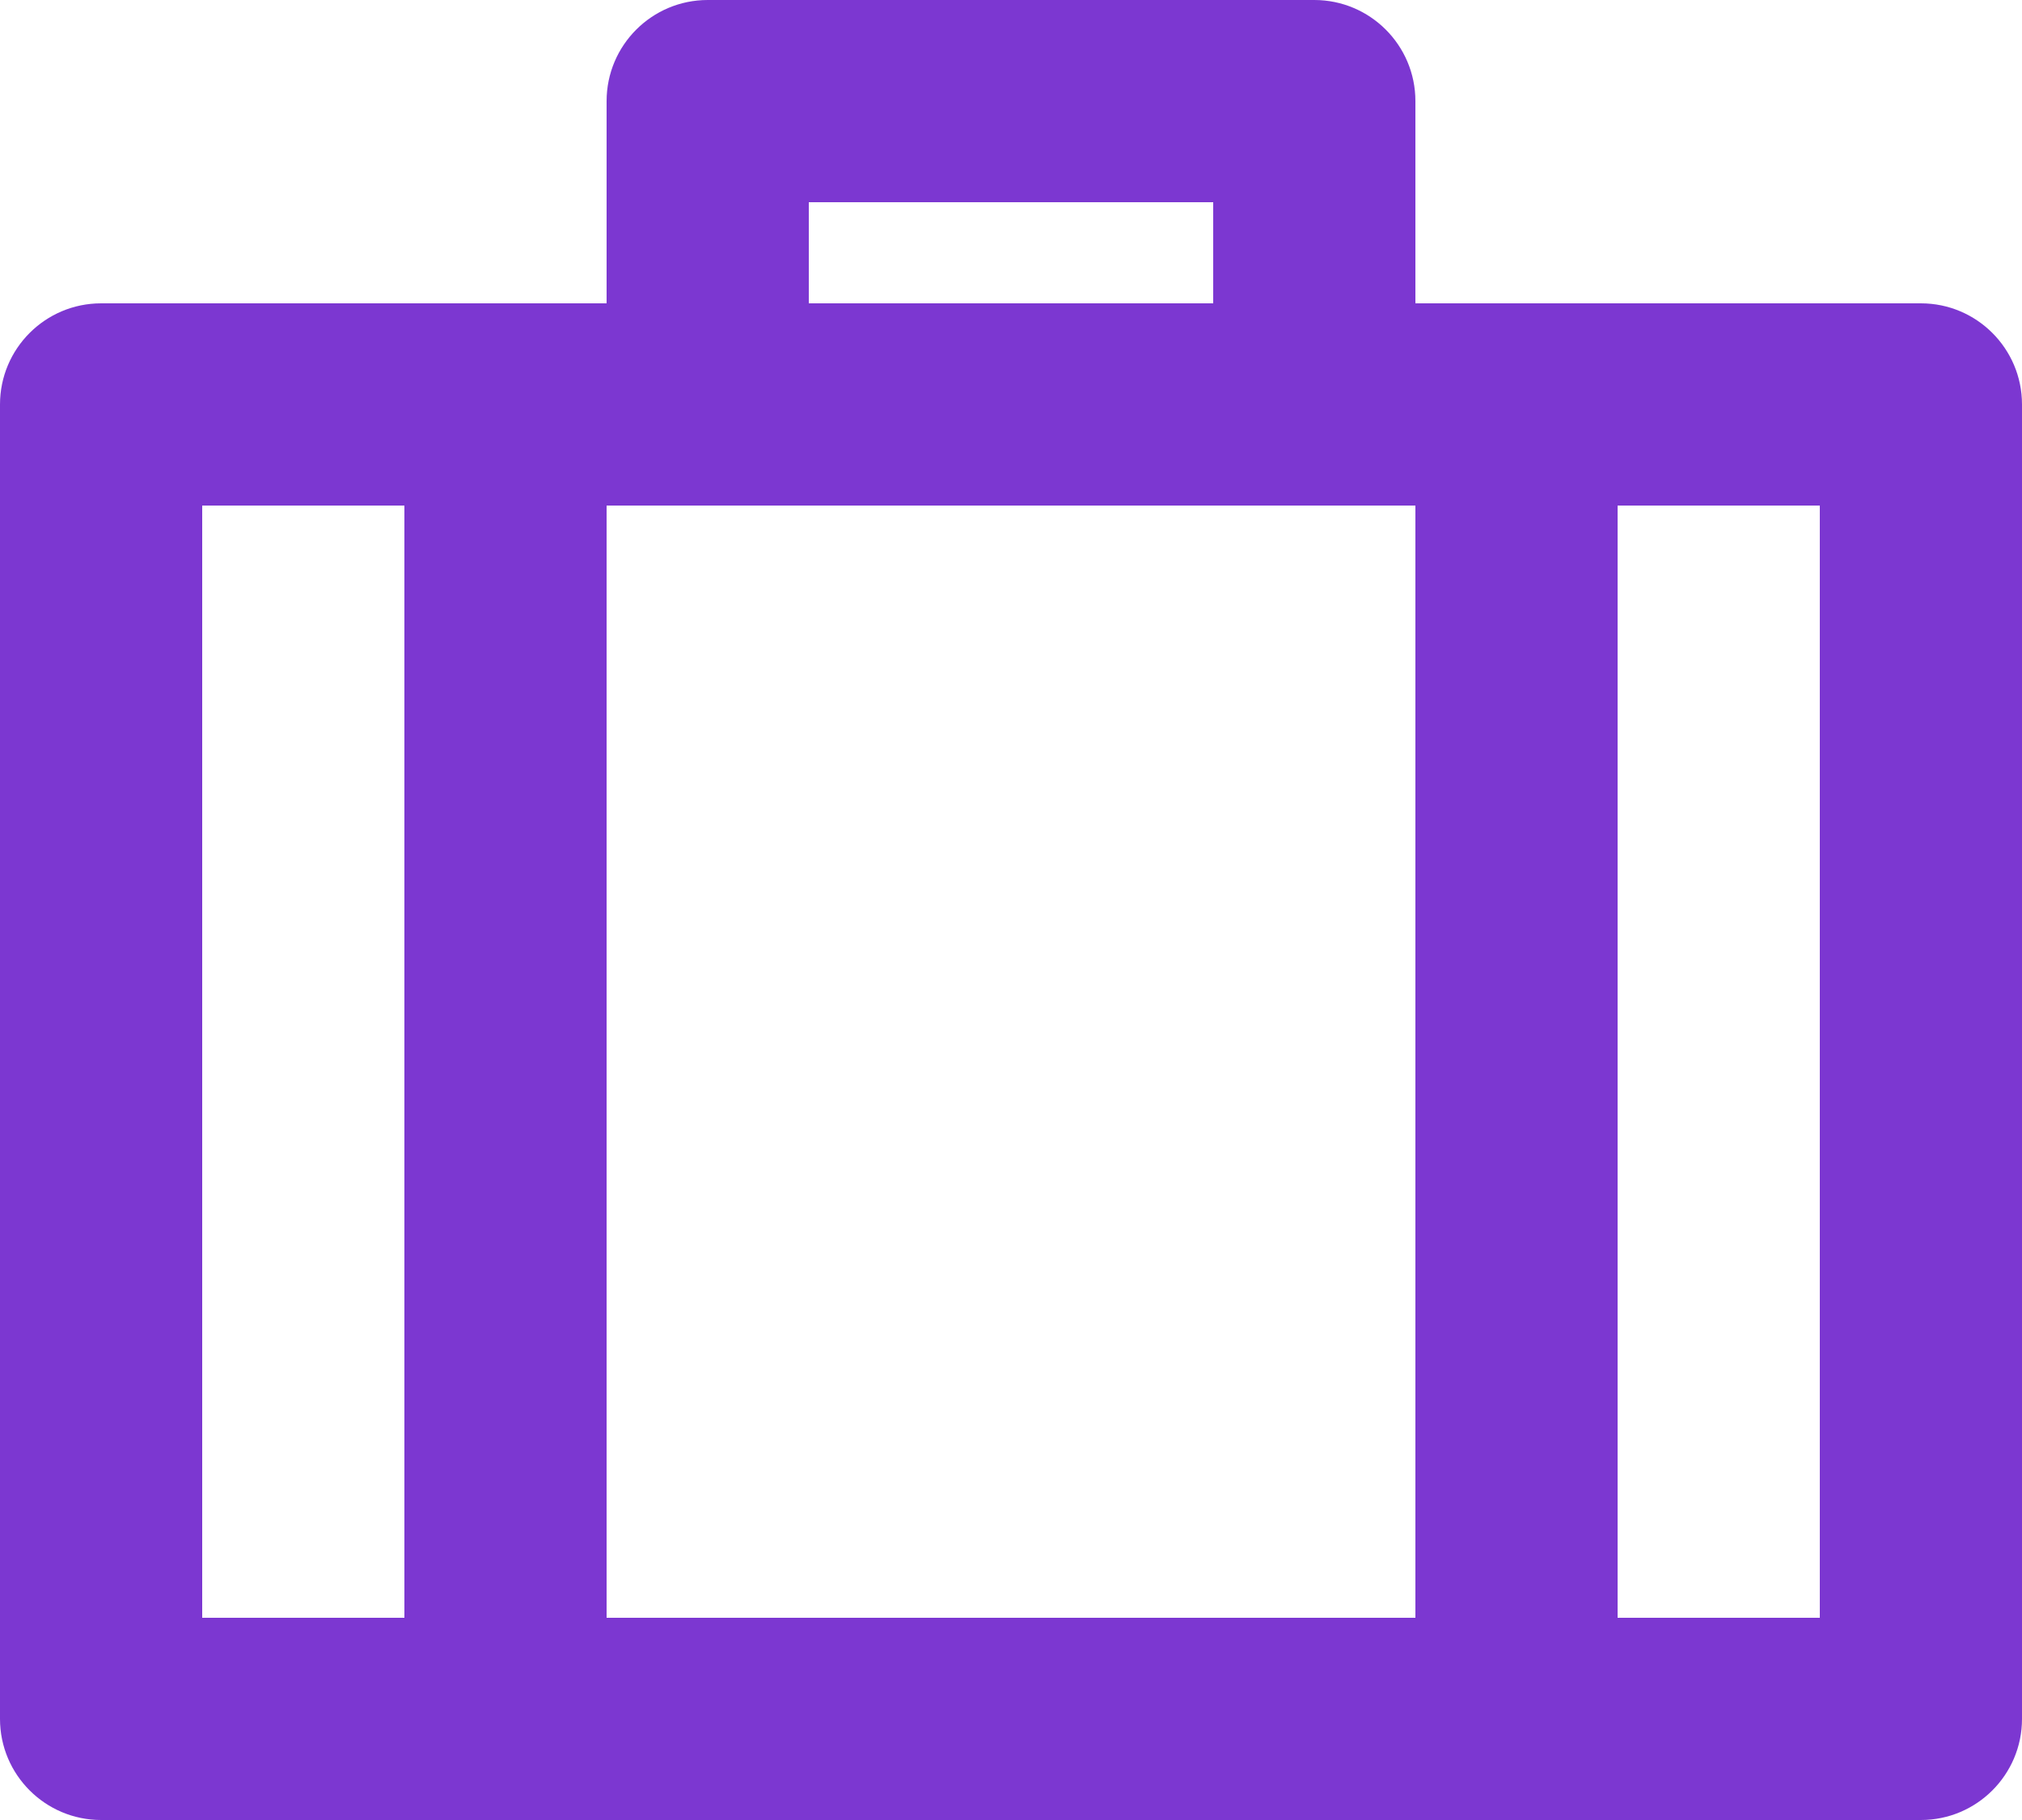 <?xml version="1.0" encoding="utf-8" ?>
<svg xmlns="http://www.w3.org/2000/svg" xmlns:xlink="http://www.w3.org/1999/xlink" width="20" height="18">
	<path fill="#7C37D1" d="M13 0C13.552 0 14 0.448 14 1L14 3L19 3C19.552 3 20 3.448 20 4L20 17C20 17.552 19.552 18 19 18L1 18C0.448 18 0 17.552 0 17L0 4C0 3.448 0.448 3 1 3L6 3L6 1C6 0.448 6.448 0 7 0L13 0ZM14 5L6 5L6 16L14 16L14 5ZM2 5L2 16L4 16L4 5L2 5ZM12 2L8 2L8 3L12 3L12 2ZM16 5L16 16L18 16L18 5L16 5Z"/>
</svg>
